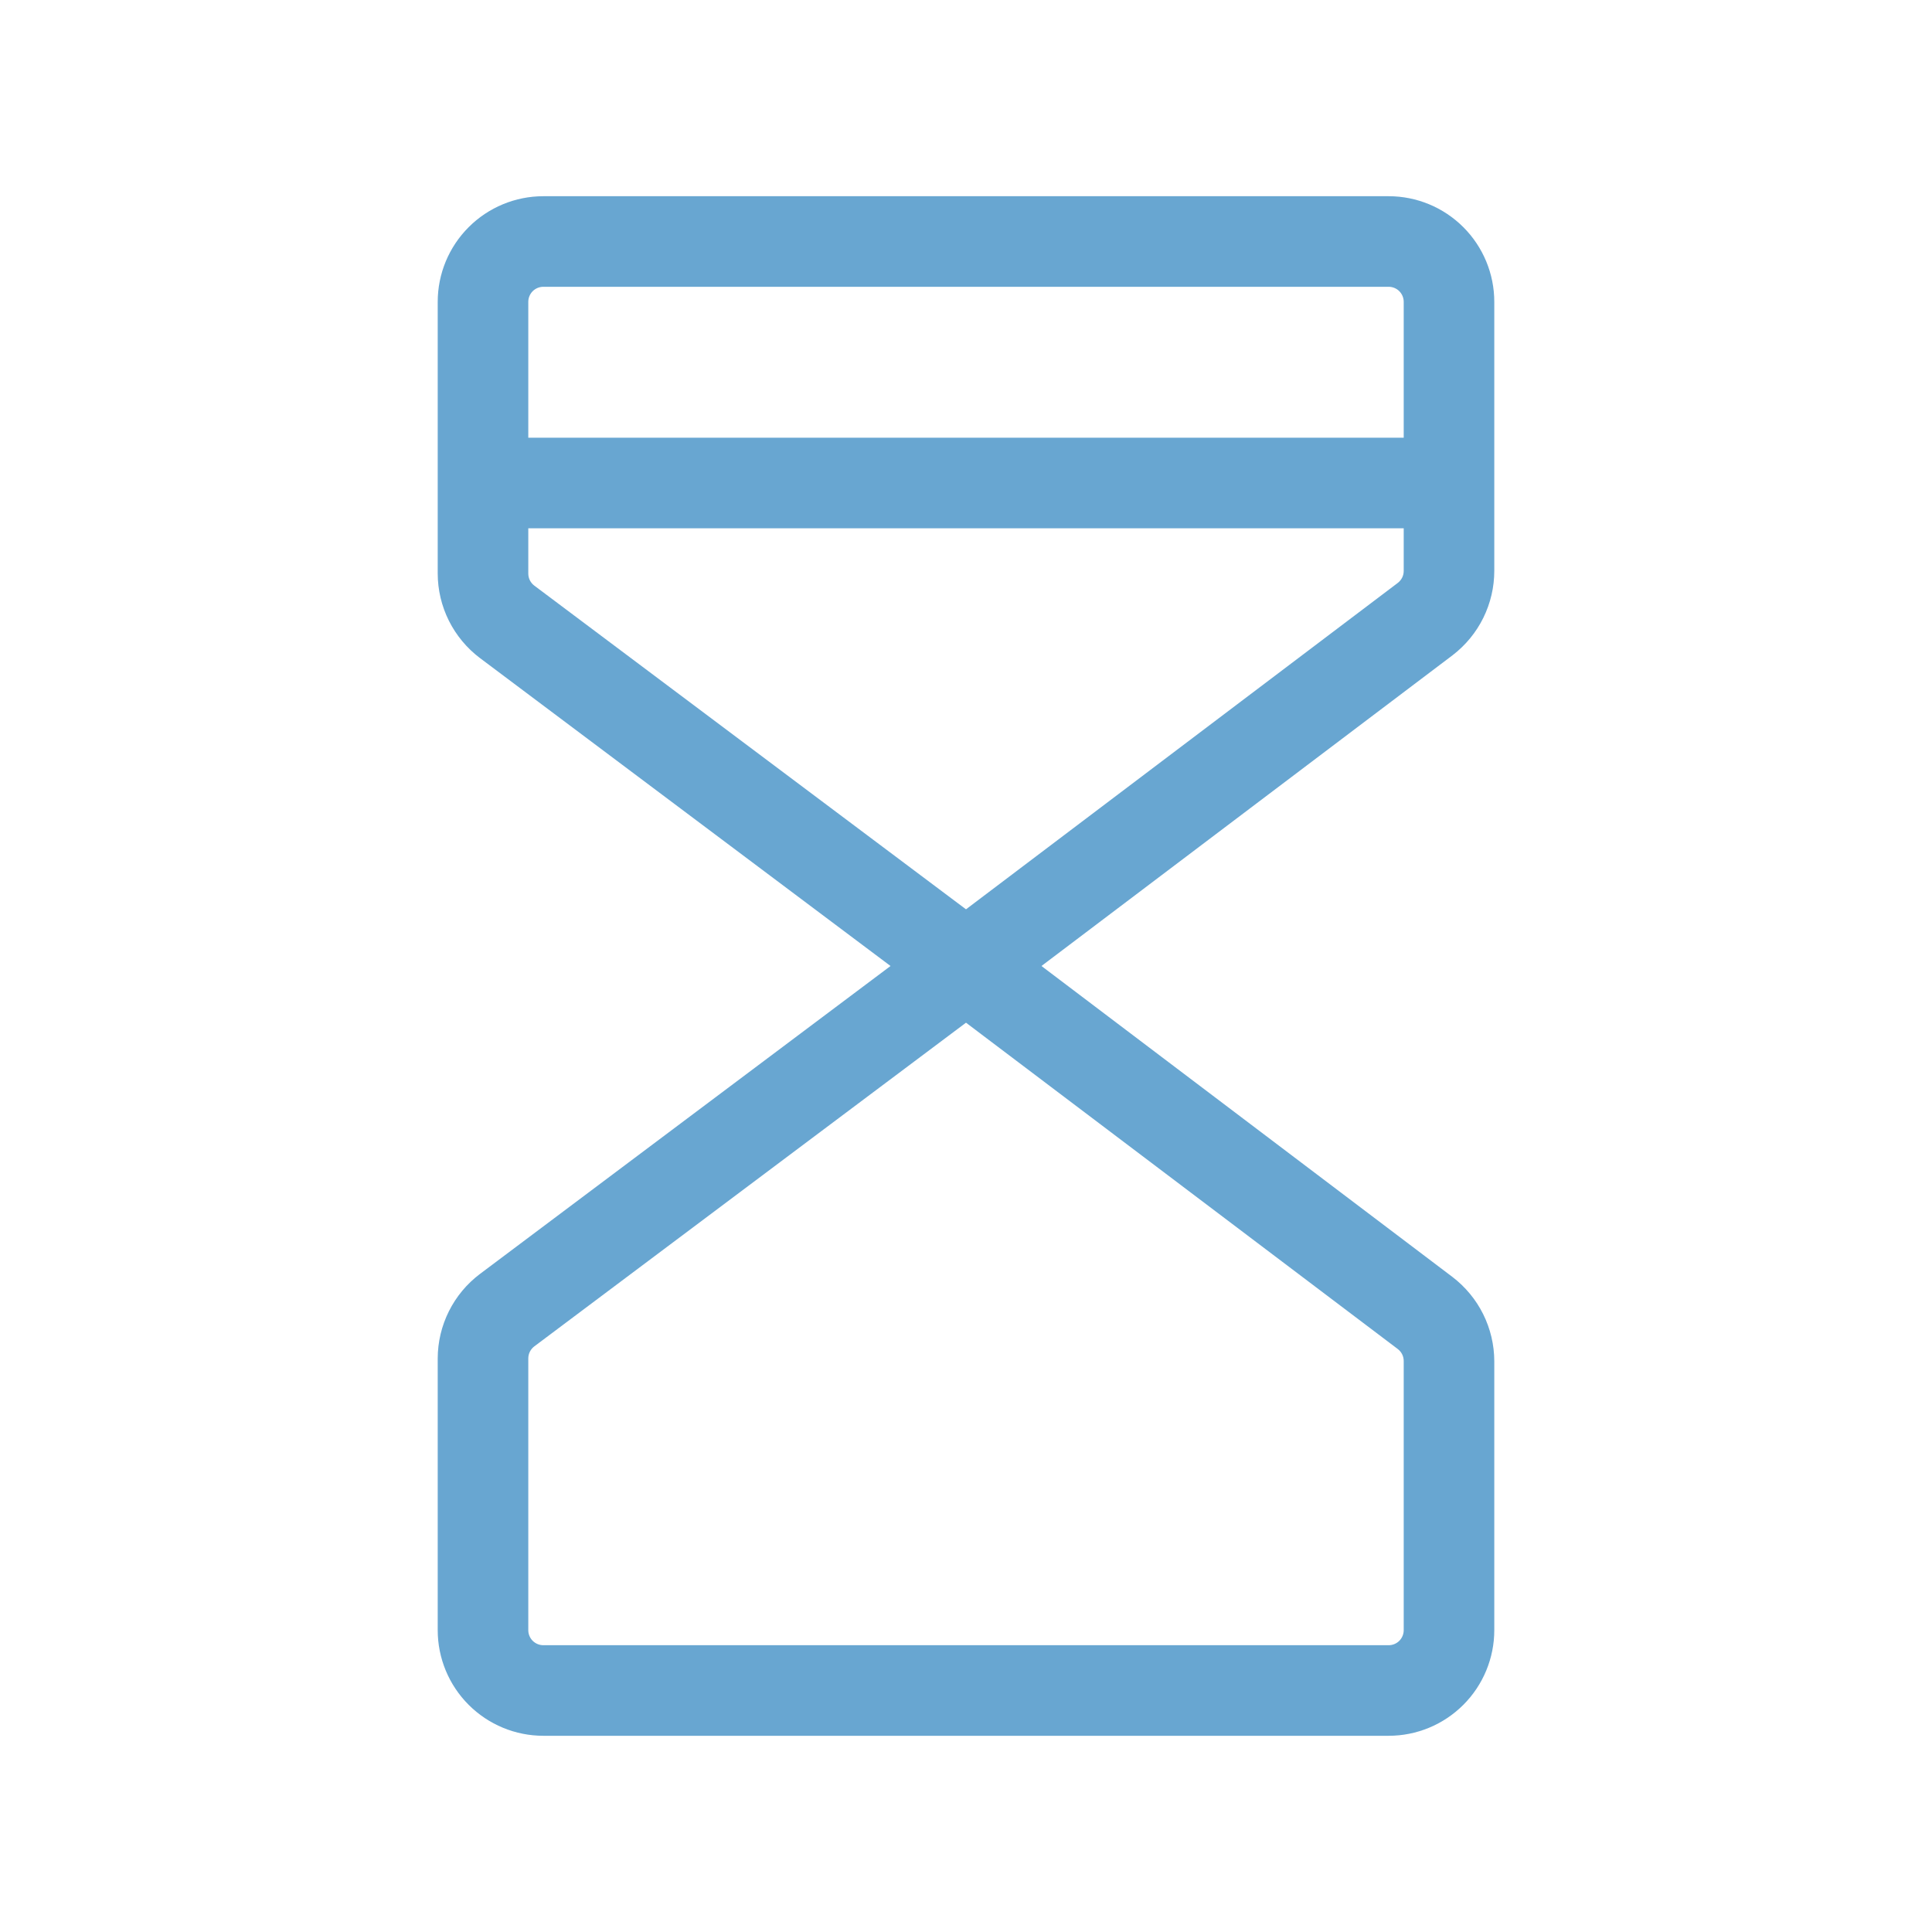 <svg width="50" height="50" viewBox="0 0 50 50" fill="none" xmlns="http://www.w3.org/2000/svg">
<path d="M35.938 5.078H14.062C13.337 5.078 12.642 5.366 12.129 5.879C11.616 6.392 11.328 7.087 11.328 7.812V14.844C11.329 15.268 11.428 15.686 11.618 16.066C11.808 16.445 12.083 16.776 12.422 17.031L23.047 25L12.422 32.969C12.083 33.224 11.808 33.554 11.618 33.934C11.428 34.314 11.329 34.732 11.328 35.156V42.188C11.328 42.913 11.616 43.608 12.129 44.121C12.642 44.634 13.337 44.922 14.062 44.922H35.938C36.663 44.922 37.358 44.634 37.871 44.121C38.384 43.608 38.672 42.913 38.672 42.188V35.227C38.671 34.804 38.572 34.387 38.384 34.009C38.195 33.63 37.922 33.301 37.586 33.045L26.953 25L37.596 16.955C37.93 16.698 38.202 16.368 38.388 15.99C38.575 15.611 38.672 15.195 38.672 14.773V7.812C38.672 7.087 38.384 6.392 37.871 5.879C37.358 5.366 36.663 5.078 35.938 5.078ZM14.062 7.422H35.938C36.041 7.422 36.141 7.463 36.214 7.536C36.287 7.61 36.328 7.709 36.328 7.812V11.328H13.672V7.812C13.672 7.709 13.713 7.61 13.786 7.536C13.86 7.463 13.959 7.422 14.062 7.422ZM36.328 35.227V42.188C36.328 42.291 36.287 42.391 36.214 42.464C36.141 42.537 36.041 42.578 35.938 42.578H14.062C13.959 42.578 13.86 42.537 13.786 42.464C13.713 42.391 13.672 42.291 13.672 42.188V35.156C13.672 35.096 13.686 35.036 13.713 34.982C13.74 34.927 13.78 34.88 13.828 34.844L25 26.467L36.176 34.914C36.224 34.951 36.262 34.998 36.289 35.052C36.315 35.107 36.329 35.166 36.328 35.227ZM36.174 15.086L25 23.533L13.828 15.156C13.78 15.12 13.74 15.073 13.713 15.018C13.686 14.964 13.672 14.904 13.672 14.844V13.672H36.328V14.773C36.328 14.834 36.315 14.894 36.288 14.948C36.261 15.002 36.222 15.049 36.174 15.086Z" fill="#68A6D1"/>
</svg>
